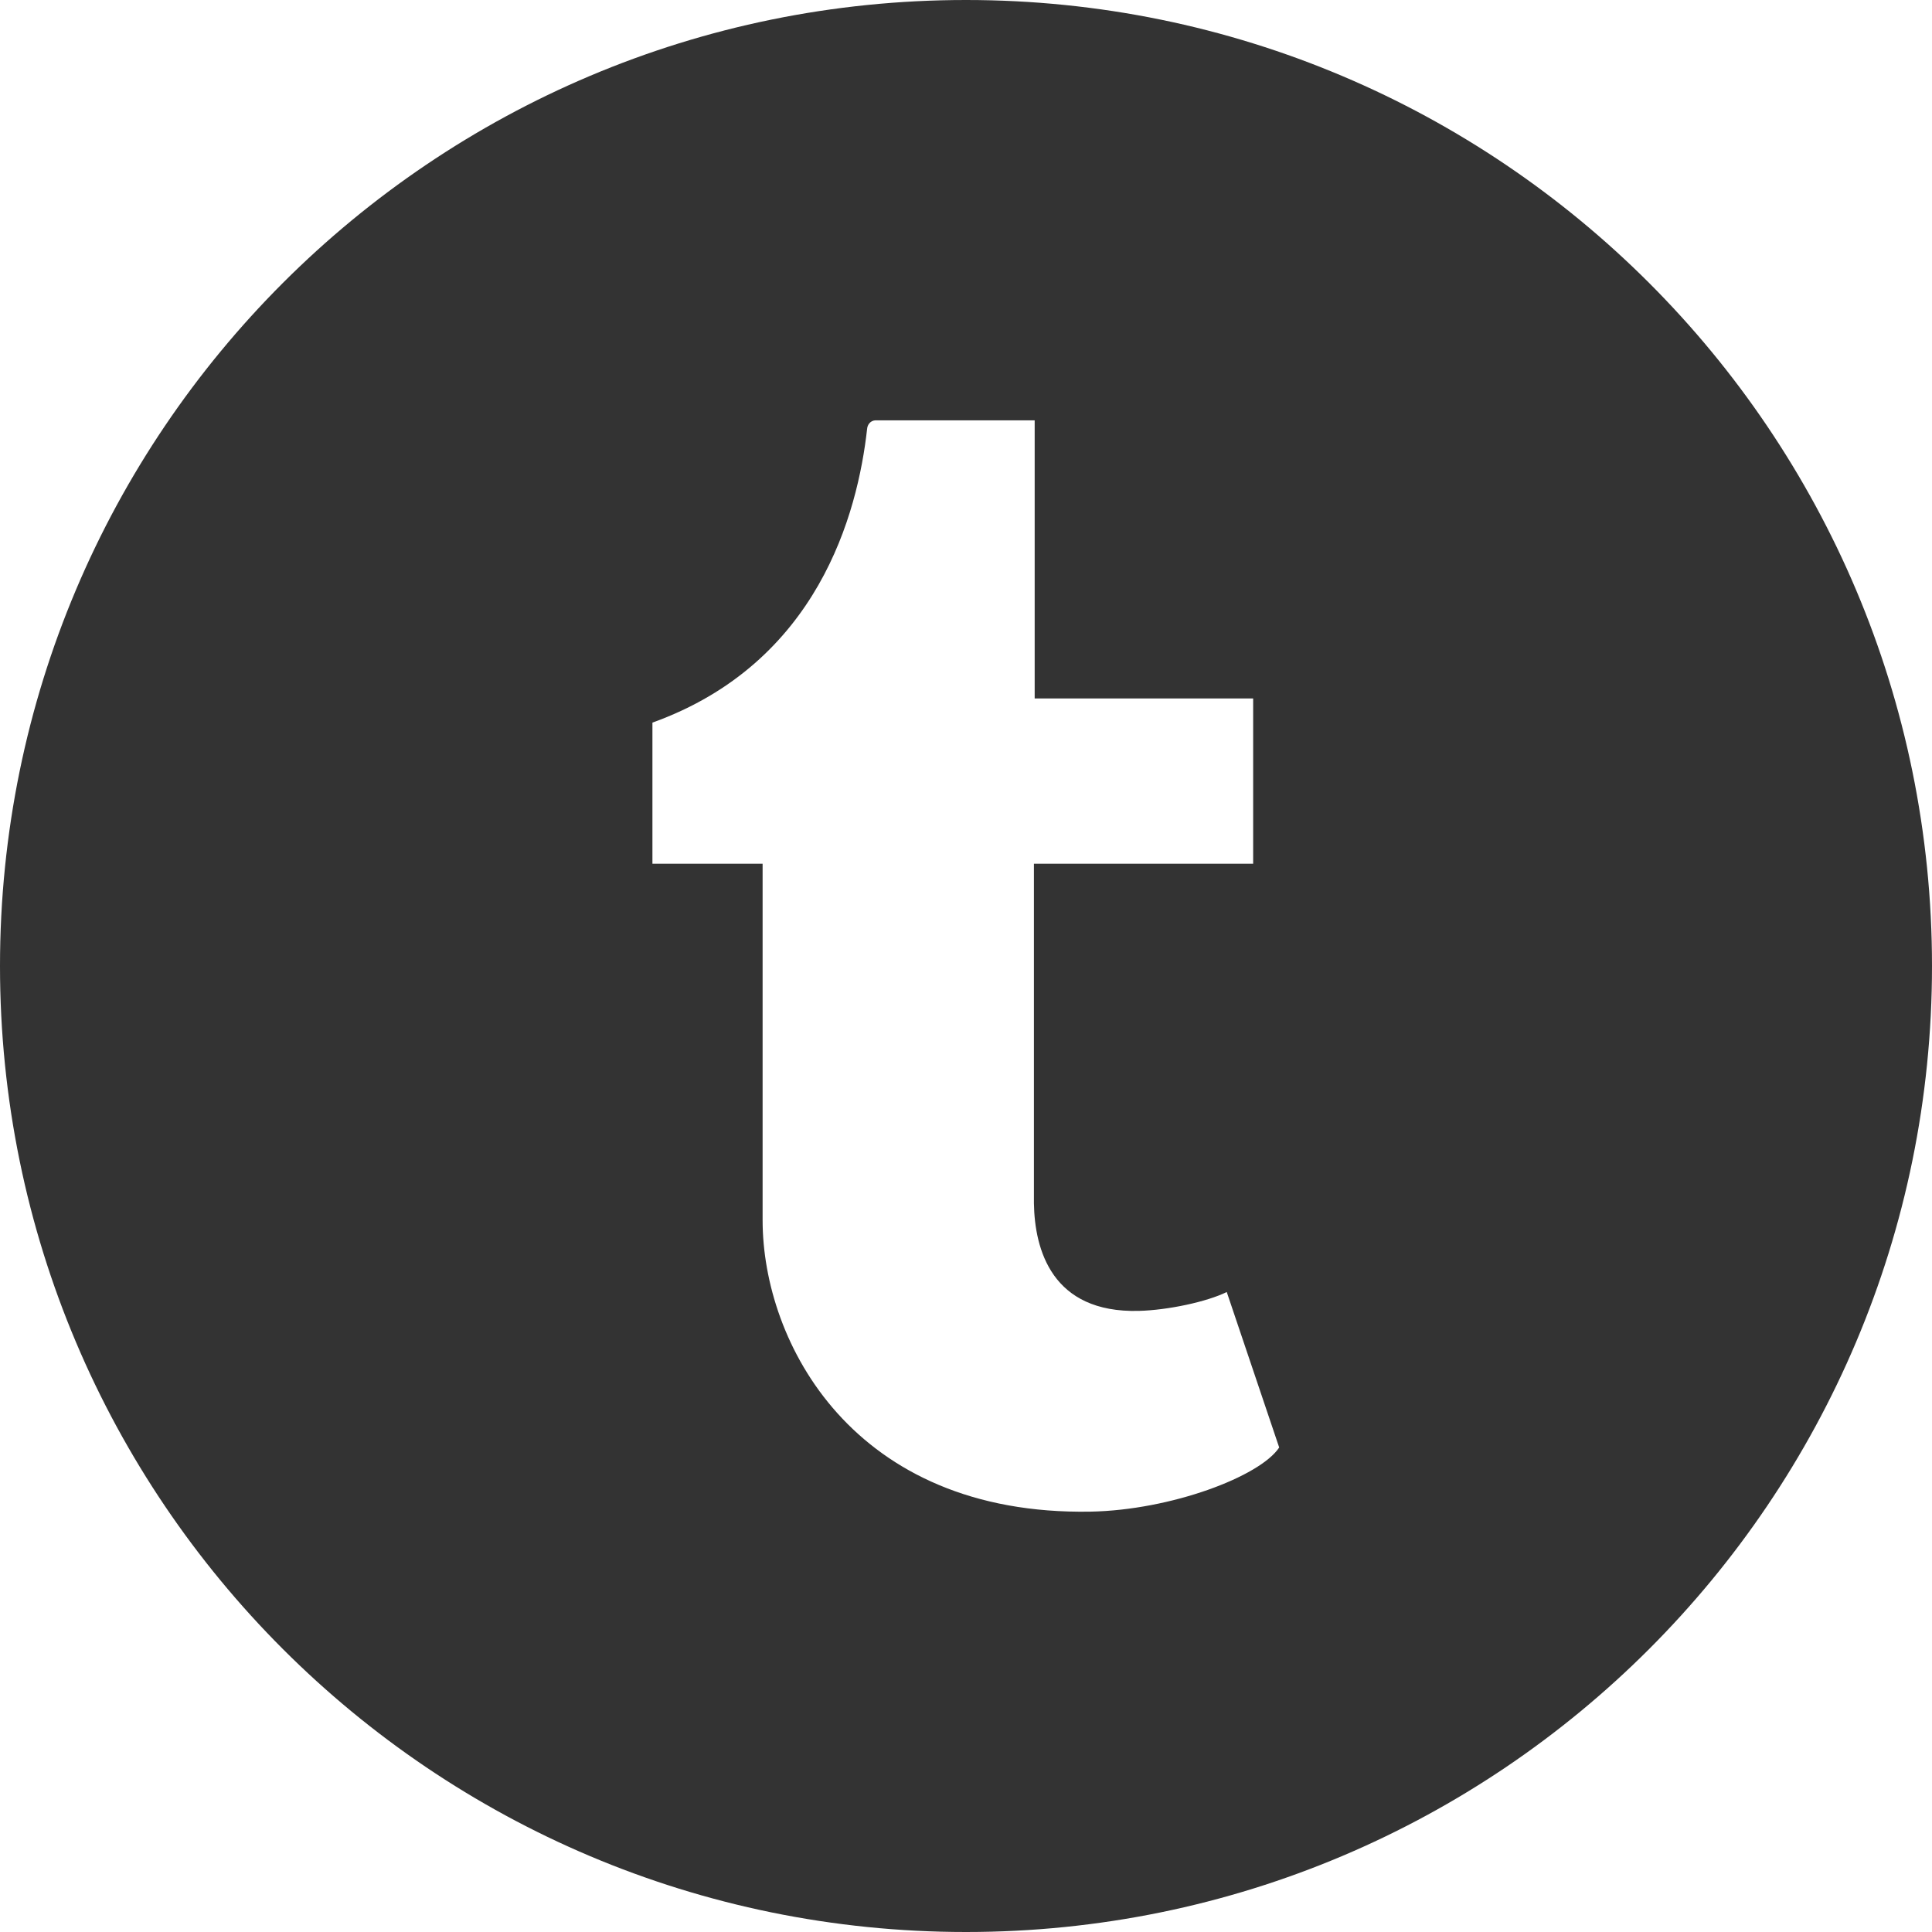 <?xml version="1.0" encoding="utf-8"?>
<!-- Generator: Adobe Illustrator 24.0.2, SVG Export Plug-In . SVG Version: 6.00 Build 0)  -->
<svg version="1.1" id="Livello_1" xmlns="http://www.w3.org/2000/svg" xmlns:xlink="http://www.w3.org/1999/xlink" x="0px" y="0px"
	 viewBox="0 0 512 512" style="enable-background:new 0 0 512 512;" xml:space="preserve">
<style type="text/css">
	.st0{fill:#333333;}
</style>
<path class="st0" d="M256,0C114.6,0,0,114.6,0,256s114.6,256,256,256s256-114.6,256-256S397.4,0,256,0z M289,400.6
	c-63,1.1-86.9-44.9-86.9-77.2v-94.5h-29.2v-37.4c43.9-15.8,54.4-55.4,56.9-77.9c0.1-1.1,0.9-2.1,2.1-2.2h42.3v73.7h57.9v43.8H274v90
	c0.2,12.2,4.7,29.1,27.8,28.5c7.7-0.2,18-2.4,23.3-5l13.9,41.2C333.9,391.3,310.3,400.2,289,400.6z"/>
</svg>
